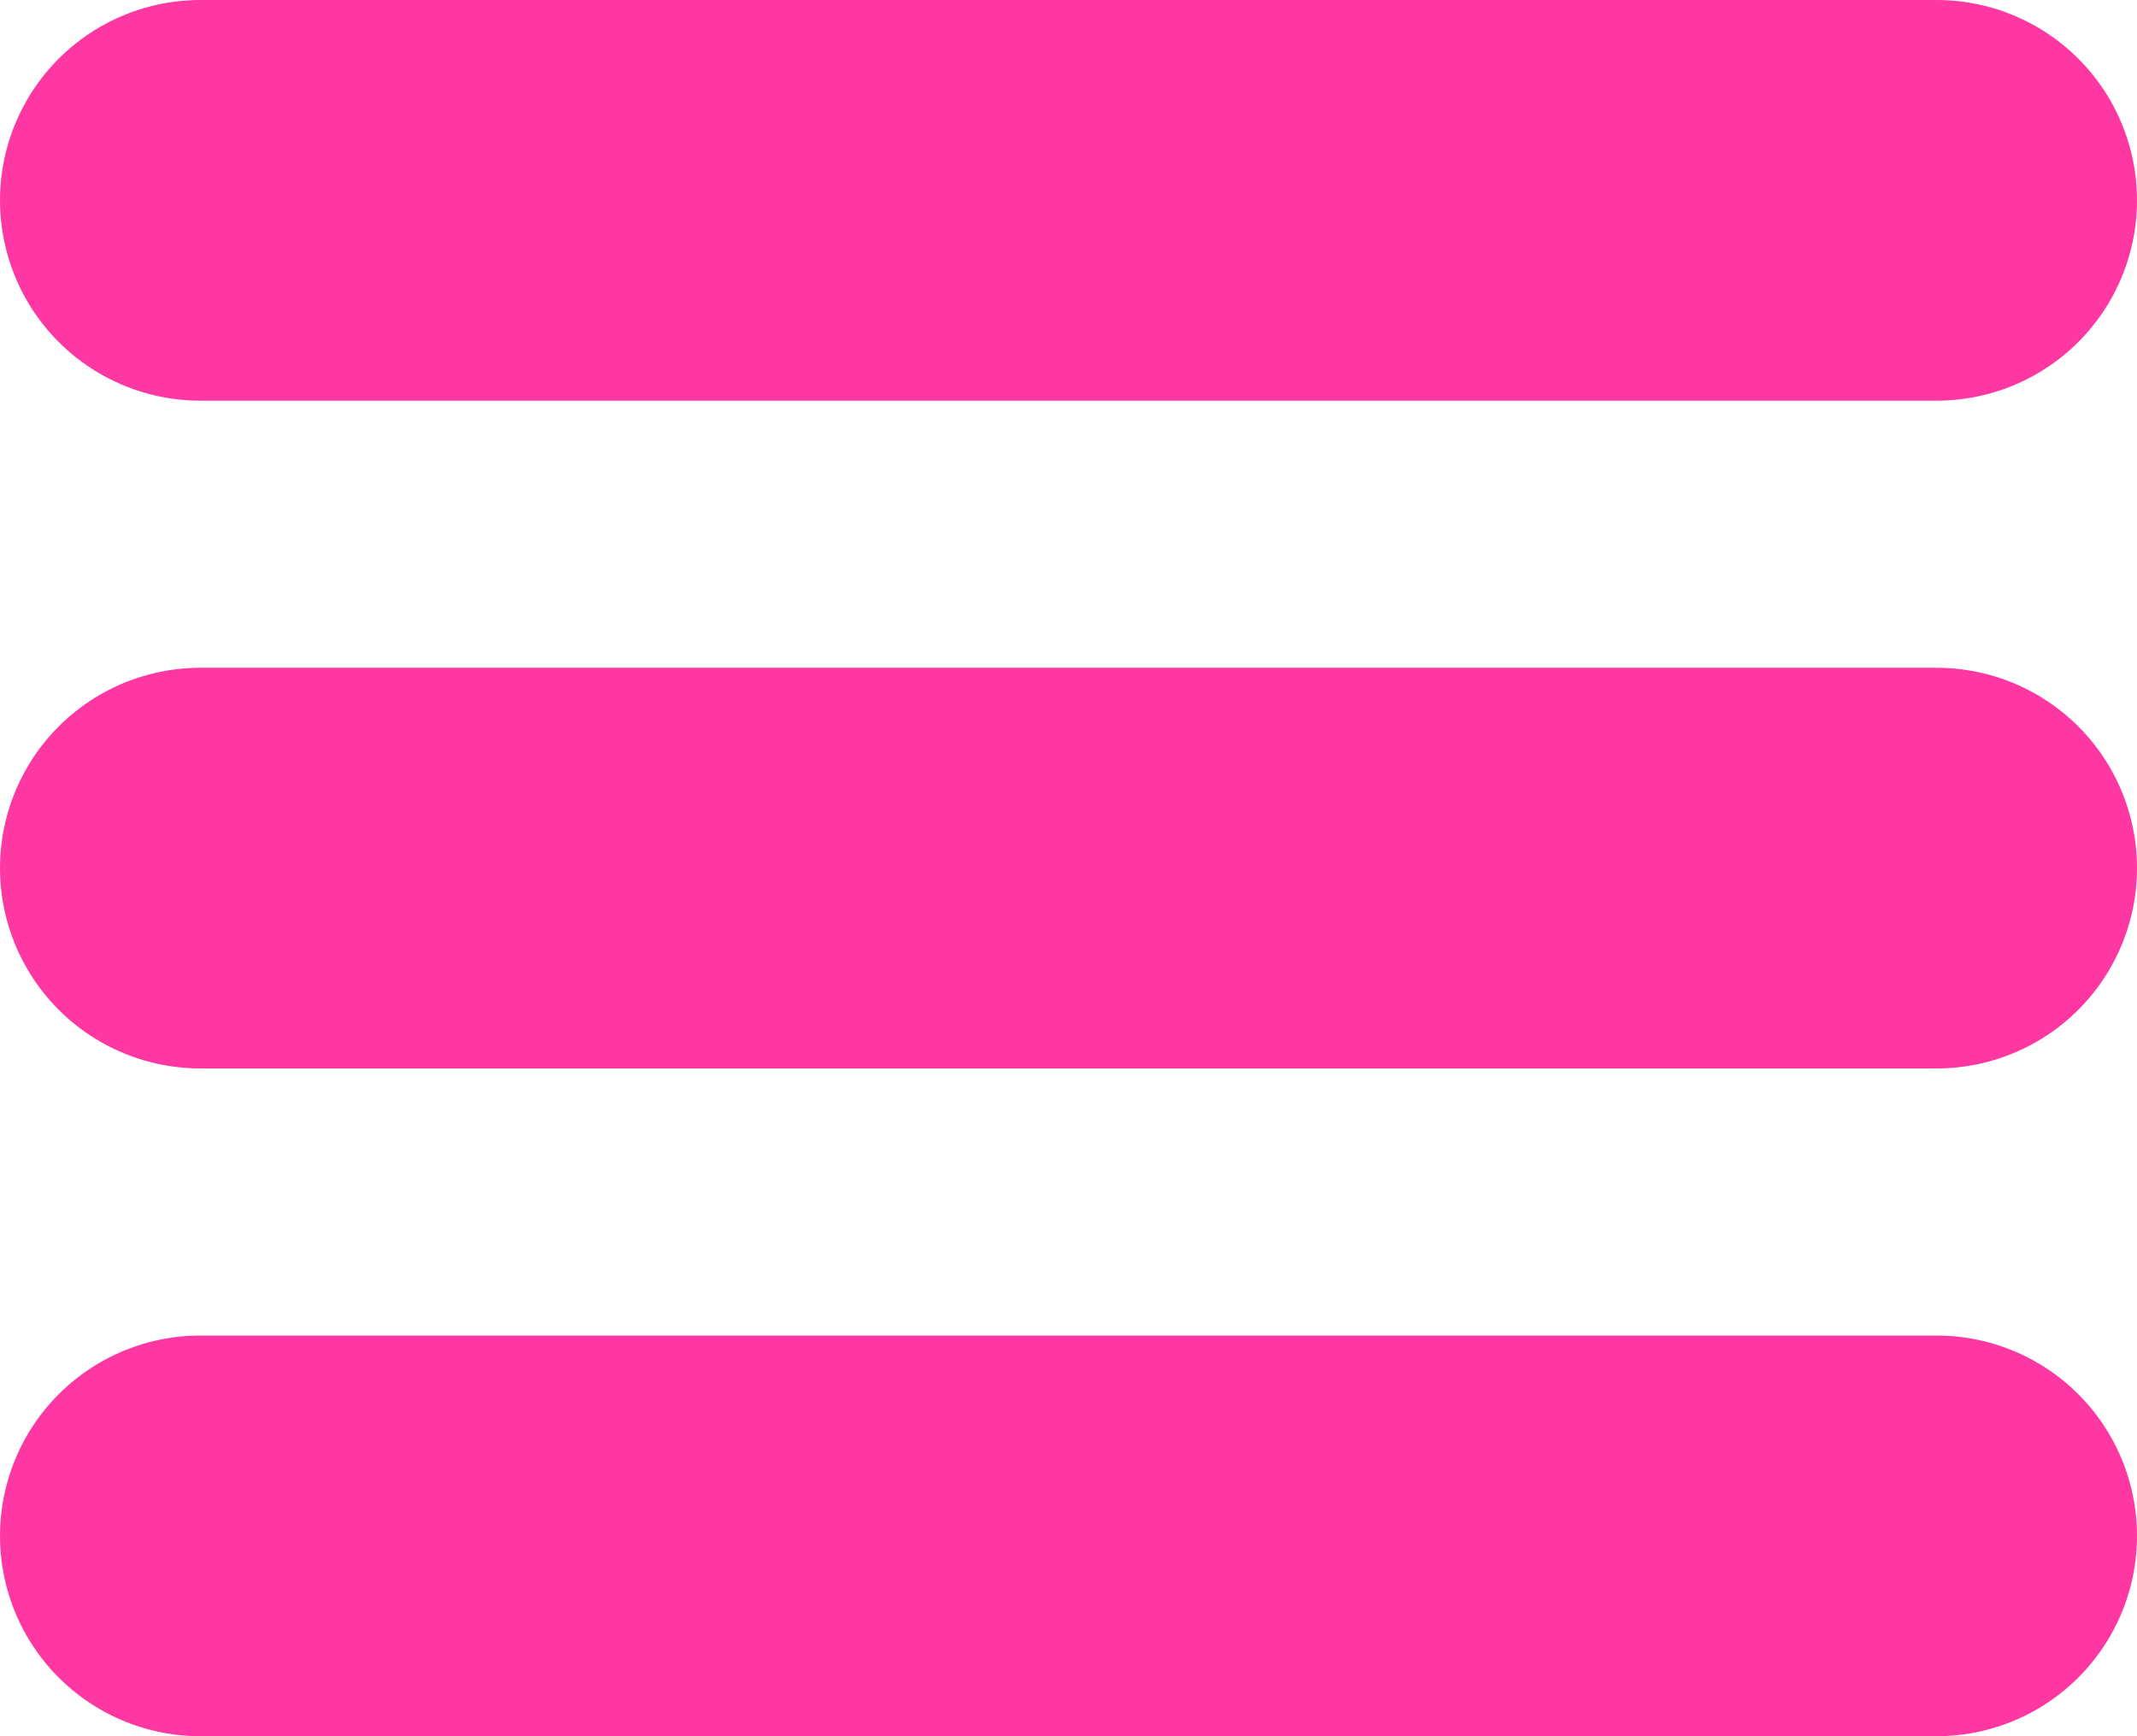 <svg width="16" height="13" viewBox="0 0 16 13" fill="none" xmlns="http://www.w3.org/2000/svg">
<path d="M1.5 1.5H14.5M1.5 6.5H14.5M1.5 11.5H14.5" stroke="#FF37A3" stroke-width="3" stroke-linecap="round"/>
</svg>
